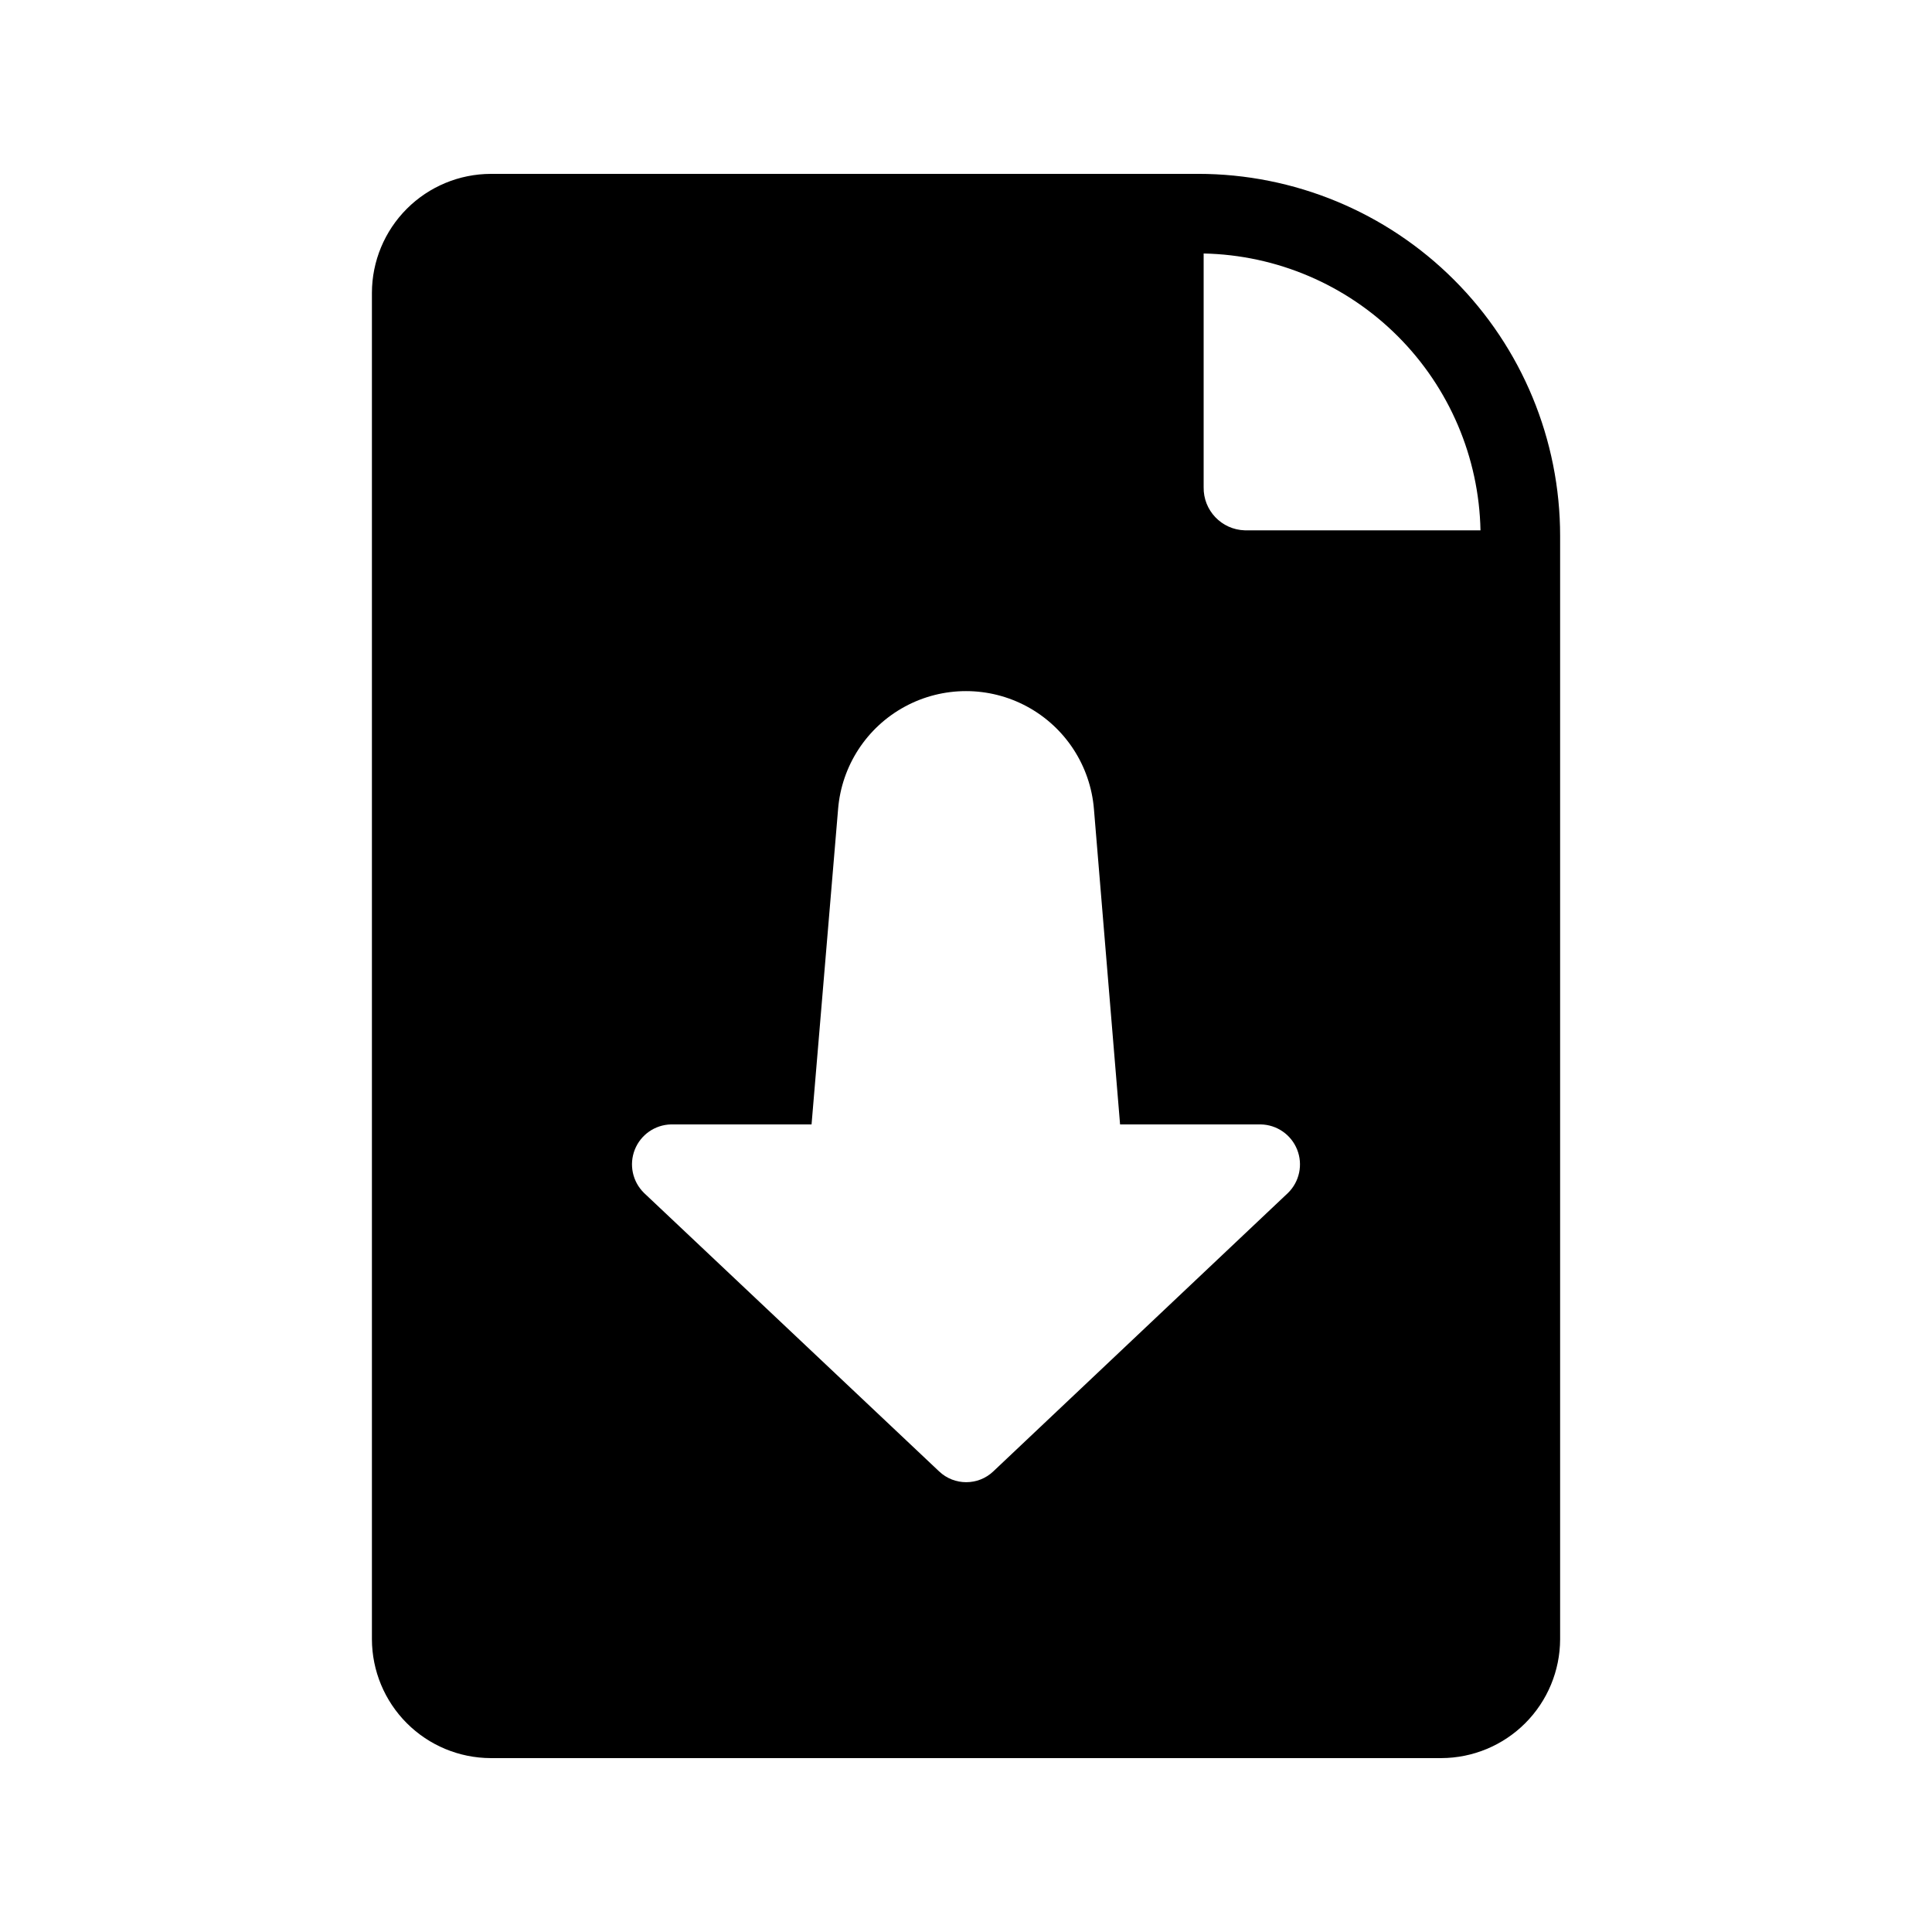 <?xml version="1.0" encoding="UTF-8"?>
<!-- The Best Svg Icon site in the world: iconSvg.co, Visit us! https://iconsvg.co -->
<svg fill="#000000" width="800px" height="800px" version="1.1" viewBox="144 144 512 512" xmlns="http://www.w3.org/2000/svg">
 <path d="m461.51 190.08h-187.46c-8.344 0.023-16.34 3.348-22.238 9.25-5.898 5.898-9.227 13.895-9.25 22.238v356.86c0.023 8.344 3.352 16.34 9.25 22.238 5.898 5.902 13.895 9.227 22.238 9.25h251.91c8.344-0.023 16.336-3.348 22.238-9.25 5.898-5.898 9.223-13.895 9.25-22.238v-292.42c0-25.441-10.109-49.844-28.102-67.836-17.988-17.992-42.391-28.098-67.832-28.098zm1.469 21.098c19.336 0.391 37.77 8.246 51.441 21.922 13.676 13.676 21.531 32.109 21.926 51.445h-62.453c-6.16-0.172-11.031-5.277-10.914-11.441zm22.355 248.96-78.09 73.785v0.004c-4.027 3.828-10.352 3.828-14.379 0l-78.195-73.785v-0.004c-3.043-2.977-4.008-7.484-2.453-11.445 1.559-3.961 5.336-6.606 9.59-6.711h37.262l7.031-83.547v-0.004c0.922-11.465 7.578-21.688 17.691-27.168 10.113-5.481 22.309-5.481 32.422 0 10.109 5.481 16.766 15.703 17.691 27.168l6.926 83.547h37.262v0.004c4.269 0.07 8.078 2.703 9.66 6.668 1.582 3.969 0.629 8.496-2.418 11.488z"/>
</svg>